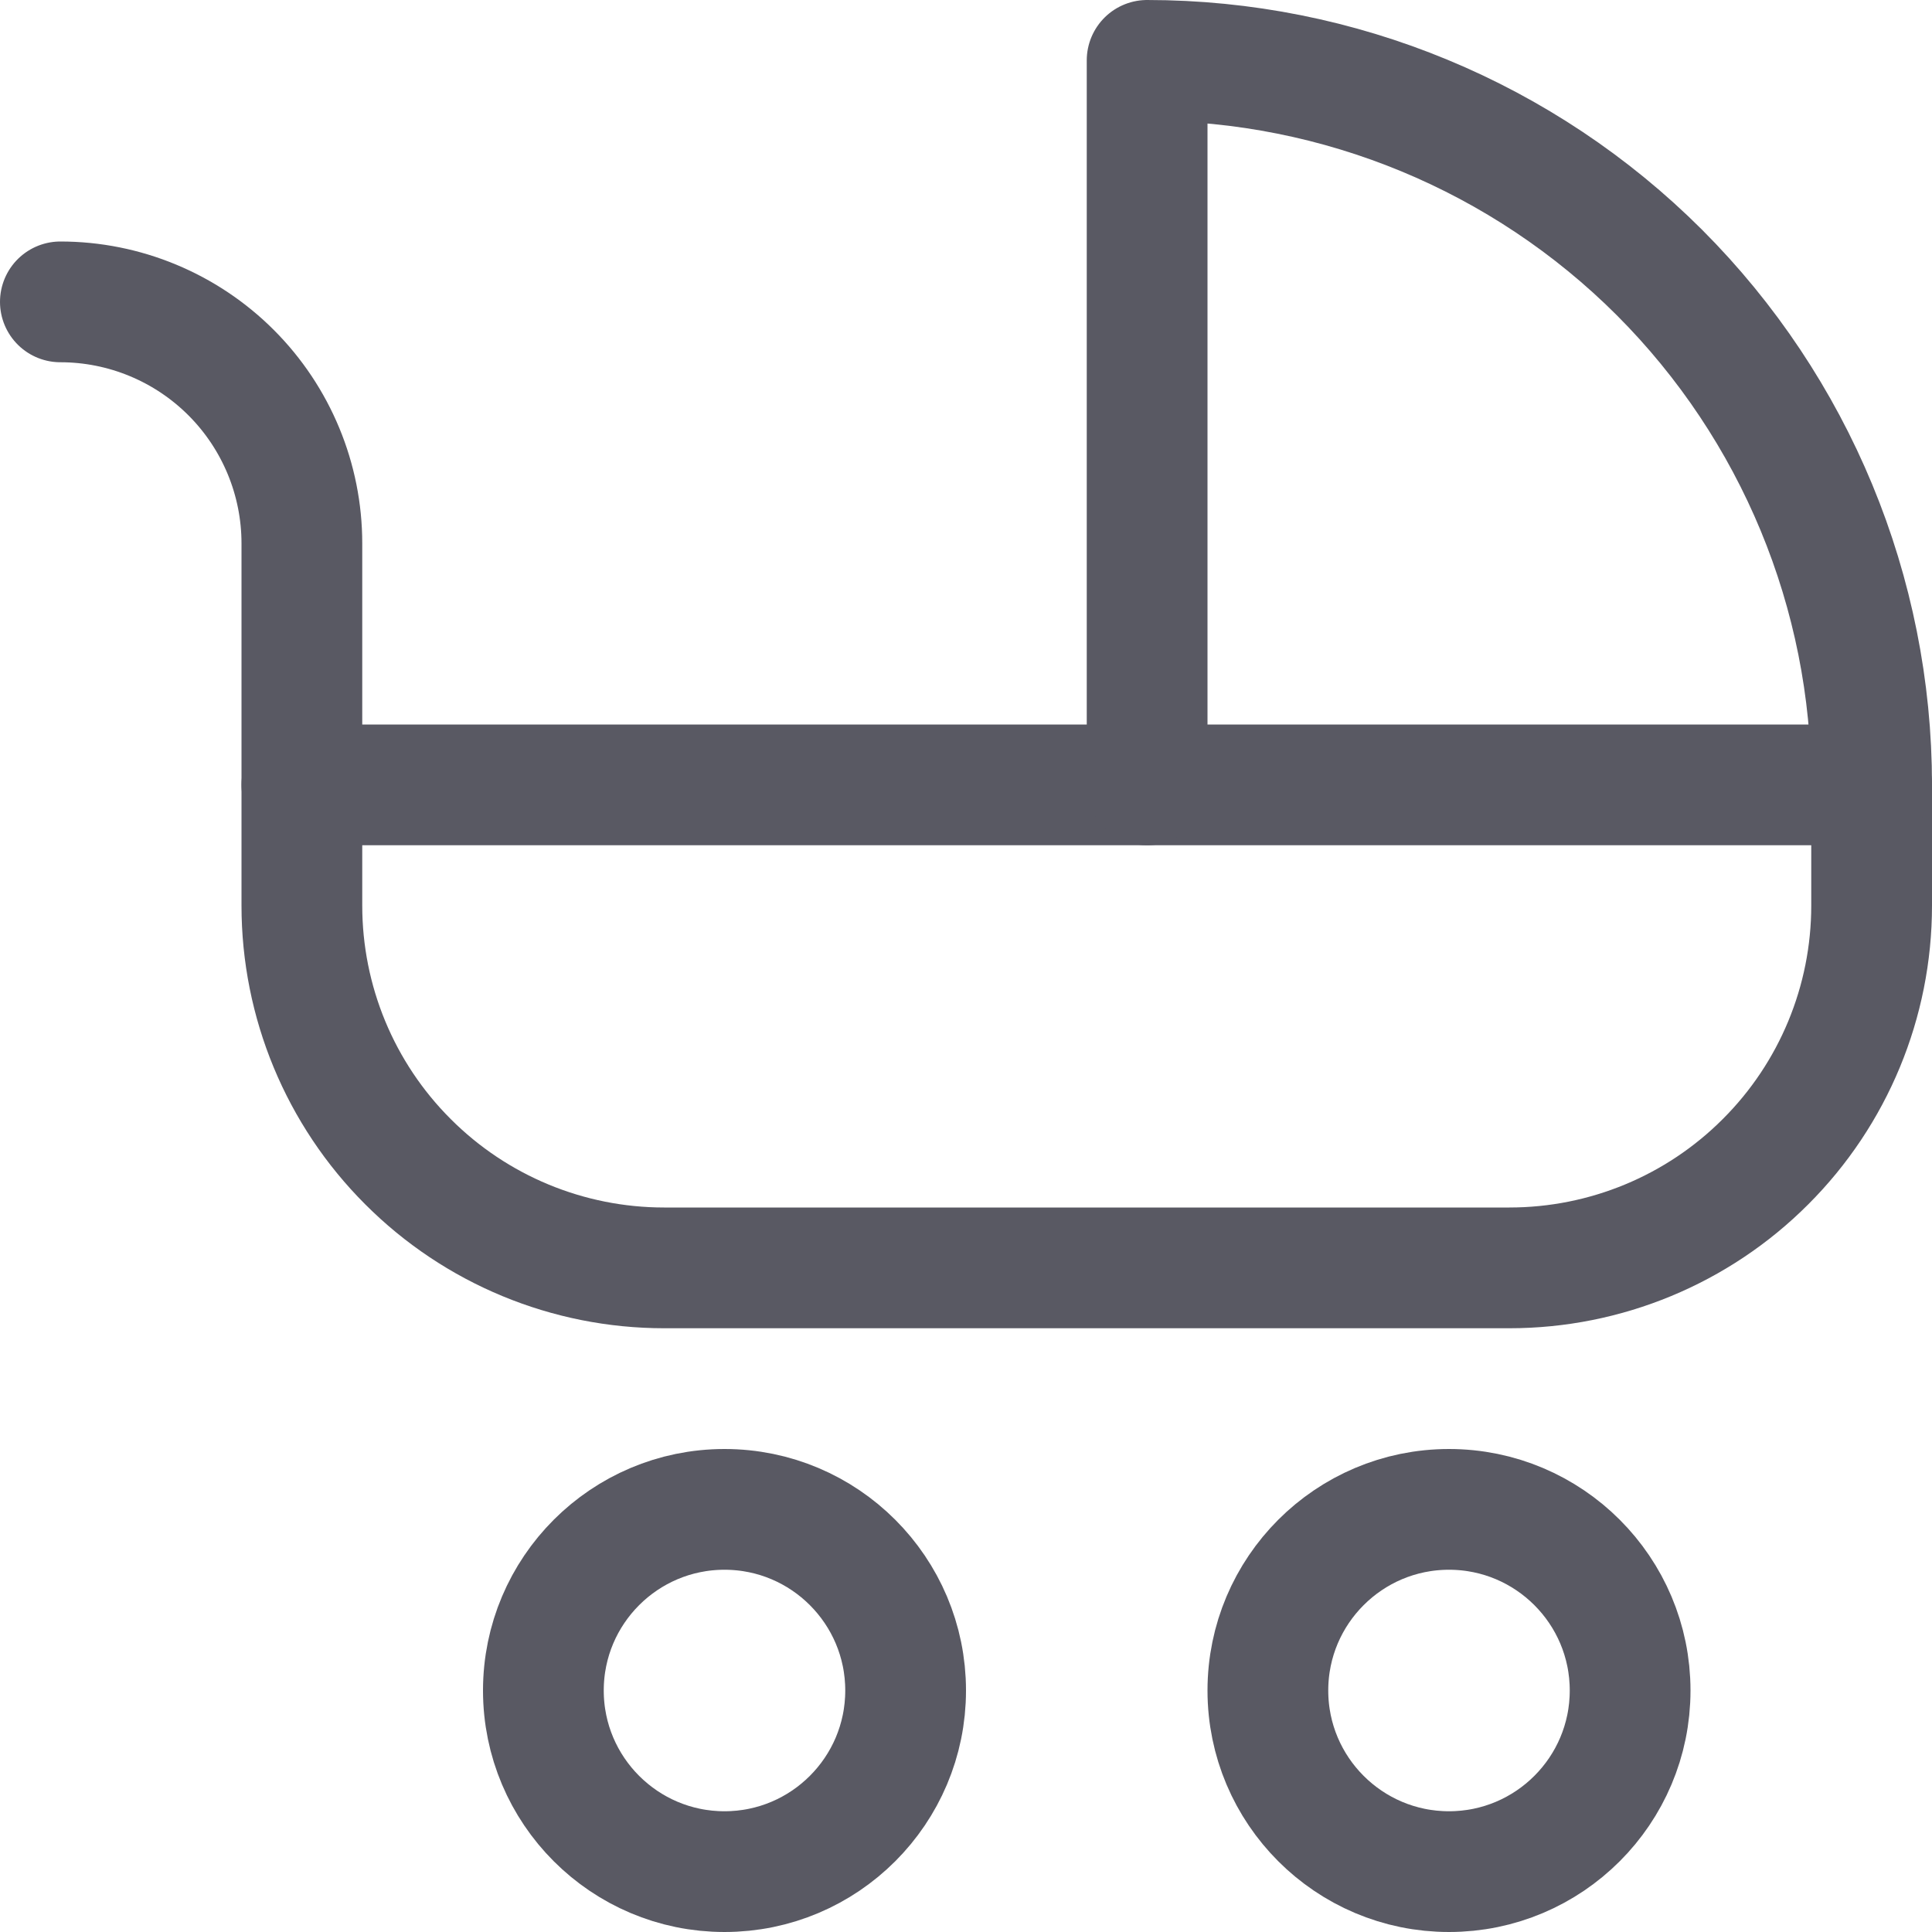<?xml version="1.0" encoding="UTF-8"?>
<svg xmlns="http://www.w3.org/2000/svg" width="16" height="16" viewBox="0 0 16 16" fill="none">
  <g clip-path="url(#clip0_19_3196)">
    <path d="M0.5 2.5C1.03 2.5 1.539 2.711 1.914 3.086C2.289 3.461 2.5 3.97 2.5 4.5V6.5" stroke="#595963" stroke-linecap="round" stroke-linejoin="round"></path>
    <path d="M12.5 10.5H5.5C4.704 10.5 3.941 10.184 3.379 9.621C2.816 9.059 2.5 8.296 2.5 7.5V6.5H15.5V7.5C15.5 8.296 15.184 9.059 14.621 9.621C14.059 10.184 13.296 10.5 12.5 10.5Z" stroke="#595963" stroke-linecap="round" stroke-linejoin="round"></path>
    <path d="M6 15.5C6.828 15.5 7.5 14.828 7.5 14C7.5 13.172 6.828 12.5 6 12.5C5.172 12.5 4.5 13.172 4.5 14C4.5 14.828 5.172 15.5 6 15.5Z" stroke="#595963" stroke-linecap="round" stroke-linejoin="round"></path>
    <path d="M12 15.5C12.828 15.5 13.5 14.828 13.5 14C13.5 13.172 12.828 12.5 12 12.5C11.172 12.5 10.5 13.172 10.5 14C10.5 14.828 11.172 15.5 12 15.5Z" stroke="#595963" stroke-linecap="round" stroke-linejoin="round"></path>
    <path d="M9.5 6.5V0.5C11.091 0.5 12.617 1.132 13.743 2.257C14.868 3.383 15.5 4.909 15.5 6.5" stroke="#595963" stroke-linecap="round" stroke-linejoin="round"></path>
  </g>
  <defs>
    <clipPath id="clip0_19_3196">
      <rect width="16" height="16" fill="white"></rect>
    </clipPath>
  </defs>
</svg>
